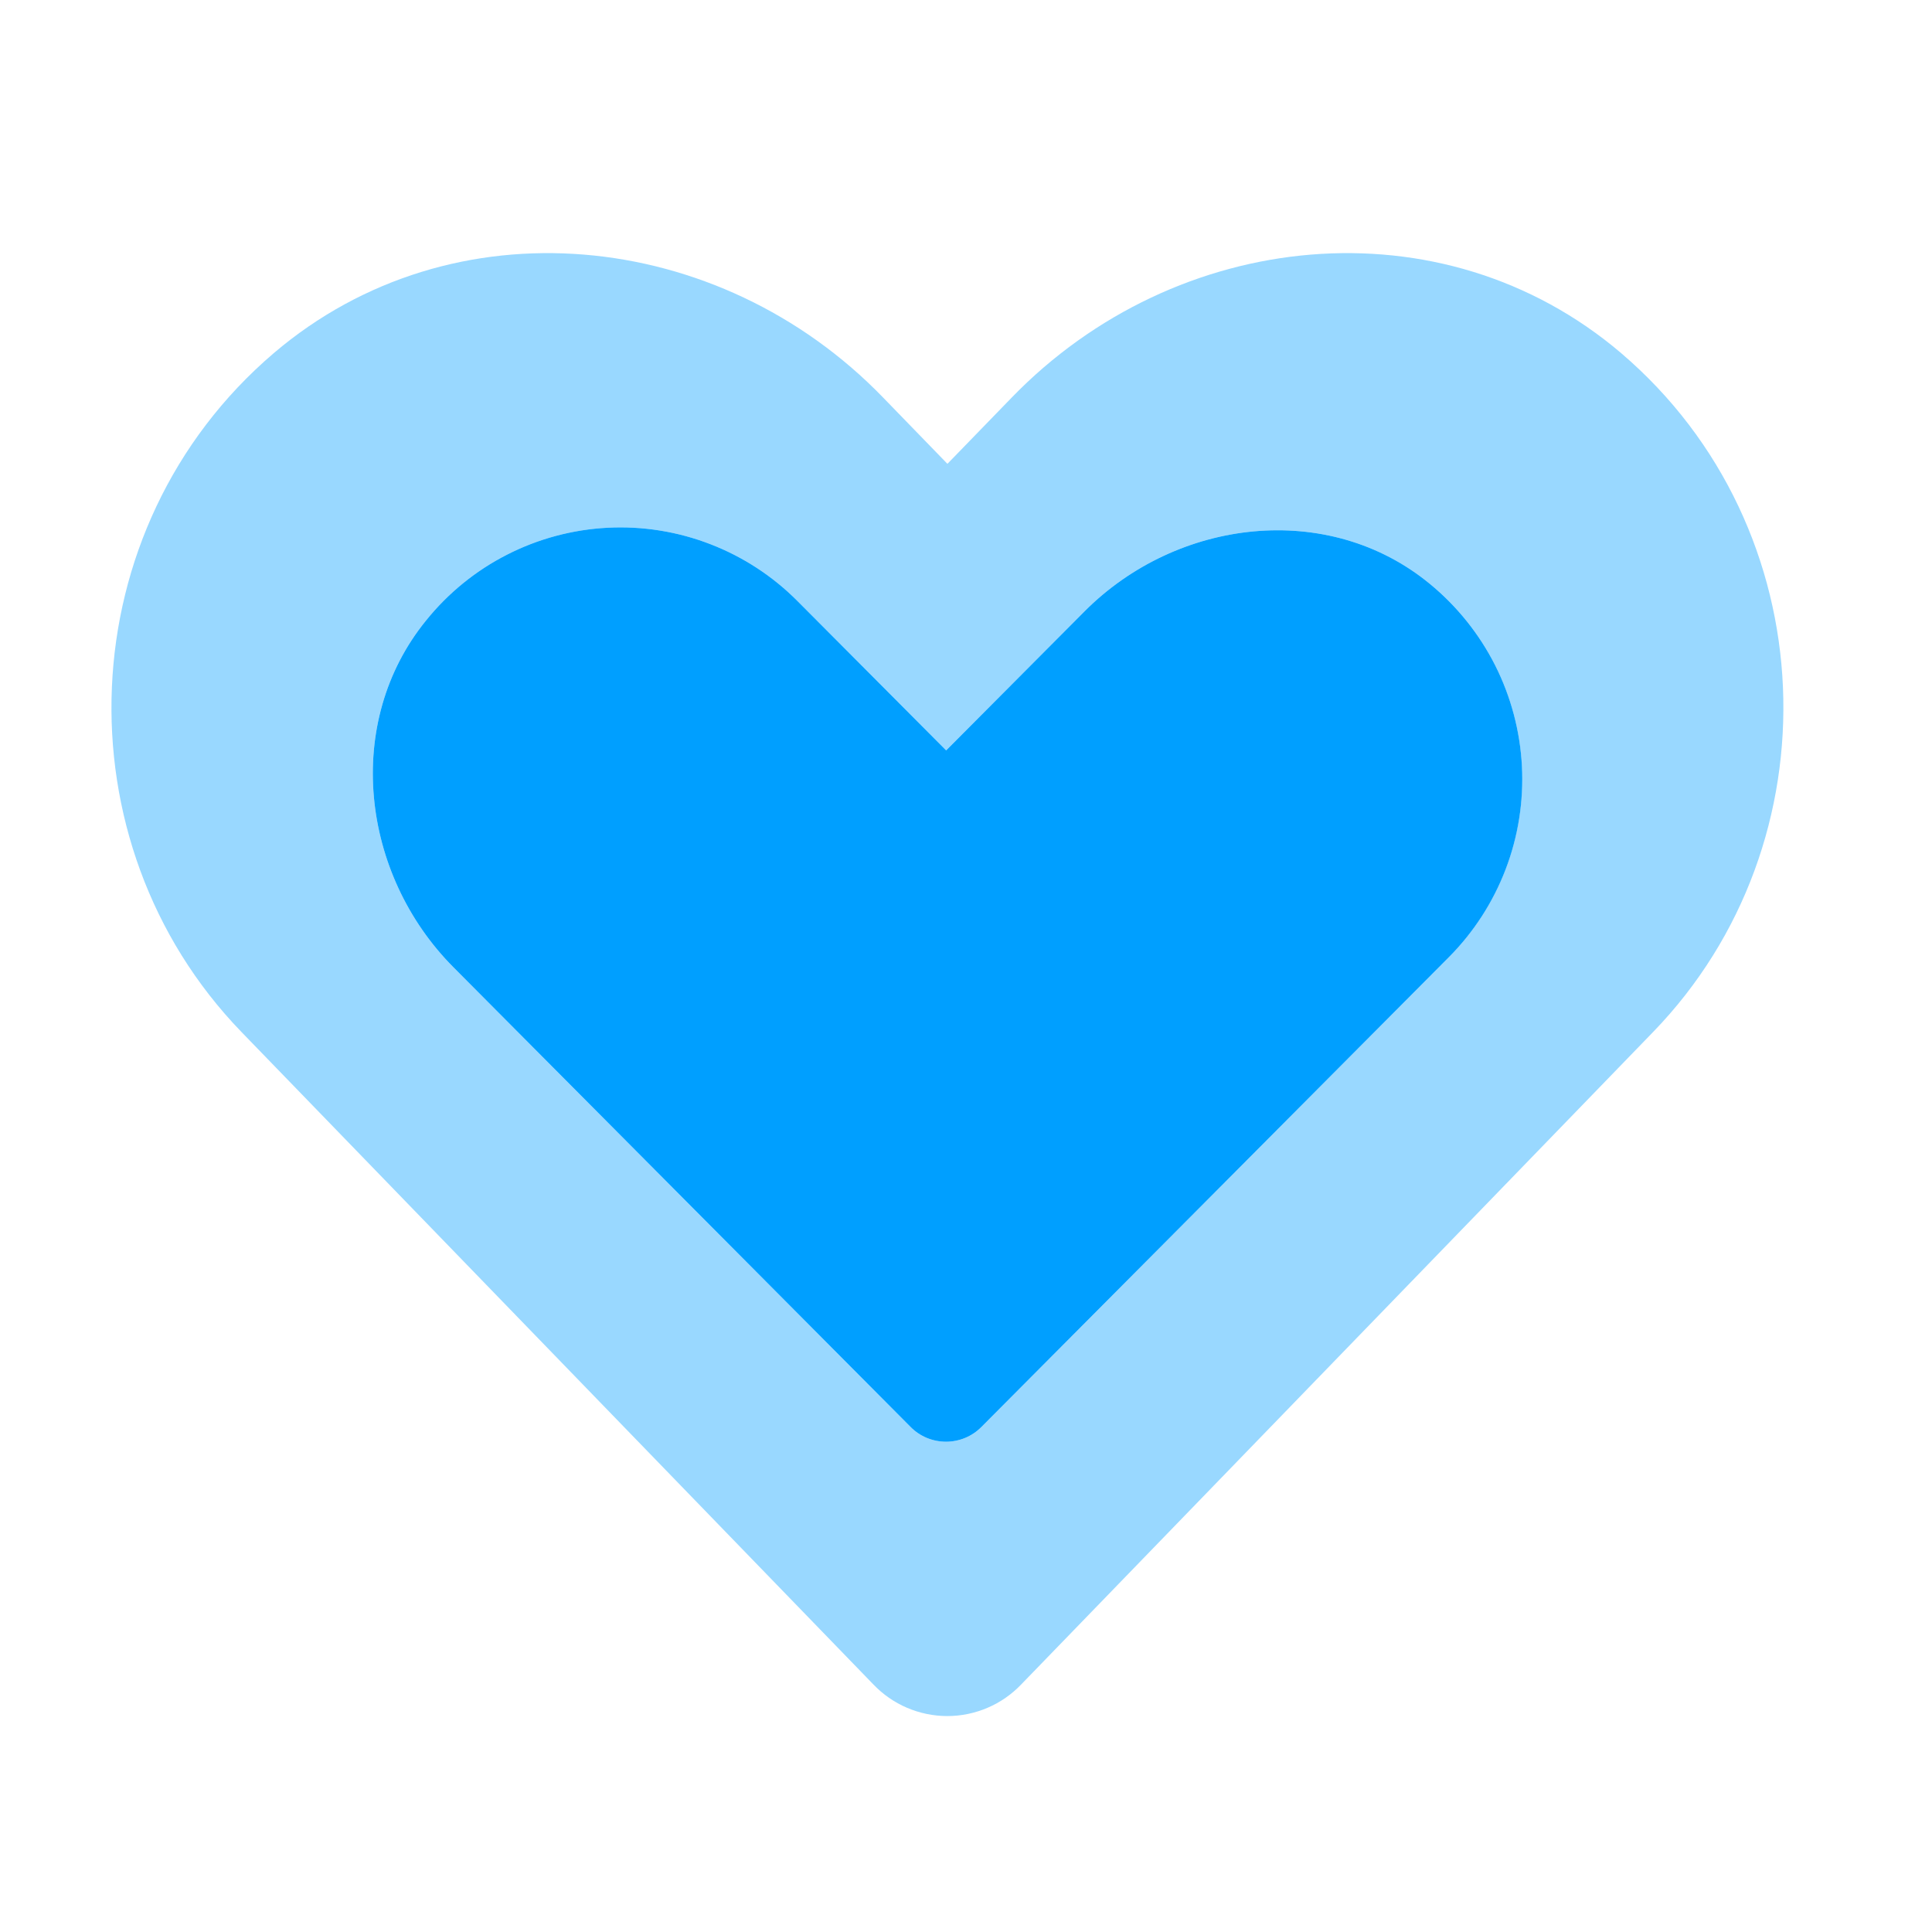 <svg width="52" height="52" viewBox="0 0 52 52" fill="none" xmlns="http://www.w3.org/2000/svg">
<g clip-path="url(#clip0)">
<path opacity="0.4" d="M43.634 9.505C38.815 5.401 31.652 6.138 27.231 10.7L25.5 12.484L23.769 10.7C19.356 6.138 12.185 5.401 7.368 9.505C1.85 14.215 1.559 22.671 6.5 27.777L23.507 45.337C23.764 45.606 24.072 45.82 24.414 45.966C24.756 46.112 25.125 46.188 25.497 46.188C25.869 46.188 26.237 46.112 26.579 45.966C26.921 45.82 27.229 45.606 27.486 45.337L44.493 27.777C49.442 22.671 49.151 14.215 43.634 9.505V9.505ZM38.993 25.764L26.416 38.407C26.291 38.533 26.142 38.633 25.979 38.701C25.815 38.769 25.64 38.804 25.462 38.804C25.285 38.804 25.109 38.769 24.946 38.701C24.782 38.633 24.634 38.533 24.509 38.407L12.204 26.034C9.71 23.527 9.235 19.442 11.468 16.698C12.061 15.962 12.803 15.359 13.644 14.93C14.486 14.5 15.409 14.253 16.352 14.204C17.296 14.155 18.239 14.306 19.121 14.647C20.002 14.987 20.802 15.51 21.468 16.181L25.466 20.197L29.19 16.455C31.684 13.948 35.751 13.467 38.481 15.712C39.214 16.313 39.813 17.06 40.24 17.906C40.667 18.752 40.913 19.678 40.961 20.624C41.009 21.571 40.859 22.517 40.52 23.402C40.181 24.287 39.661 25.091 38.993 25.763V25.764Z" fill="#009FFF"/>
<path d="M24.509 38.407L12.204 26.034C9.71 23.527 9.235 19.442 11.469 16.698C12.062 15.962 12.803 15.359 13.645 14.93C14.486 14.5 15.409 14.253 16.353 14.204C17.296 14.155 18.24 14.306 19.121 14.647C20.002 14.987 20.802 15.51 21.468 16.181L25.466 20.197L29.19 16.455C31.684 13.949 35.751 13.467 38.481 15.712C39.214 16.313 39.813 17.06 40.241 17.905C40.668 18.751 40.914 19.677 40.963 20.624C41.011 21.57 40.862 22.516 40.523 23.401C40.184 24.287 39.664 25.091 38.996 25.763L26.415 38.407C26.29 38.533 26.142 38.633 25.978 38.701C25.814 38.769 25.639 38.804 25.462 38.804C25.285 38.804 25.109 38.769 24.945 38.701C24.782 38.633 24.633 38.533 24.509 38.407V38.407Z" fill="#009FFF"/>
</g>
<defs>
<clipPath id="clip0">
<rect width="45" height="45" fill="white" transform="translate(3 4)"/>
</clipPath>
</defs>
</svg>
